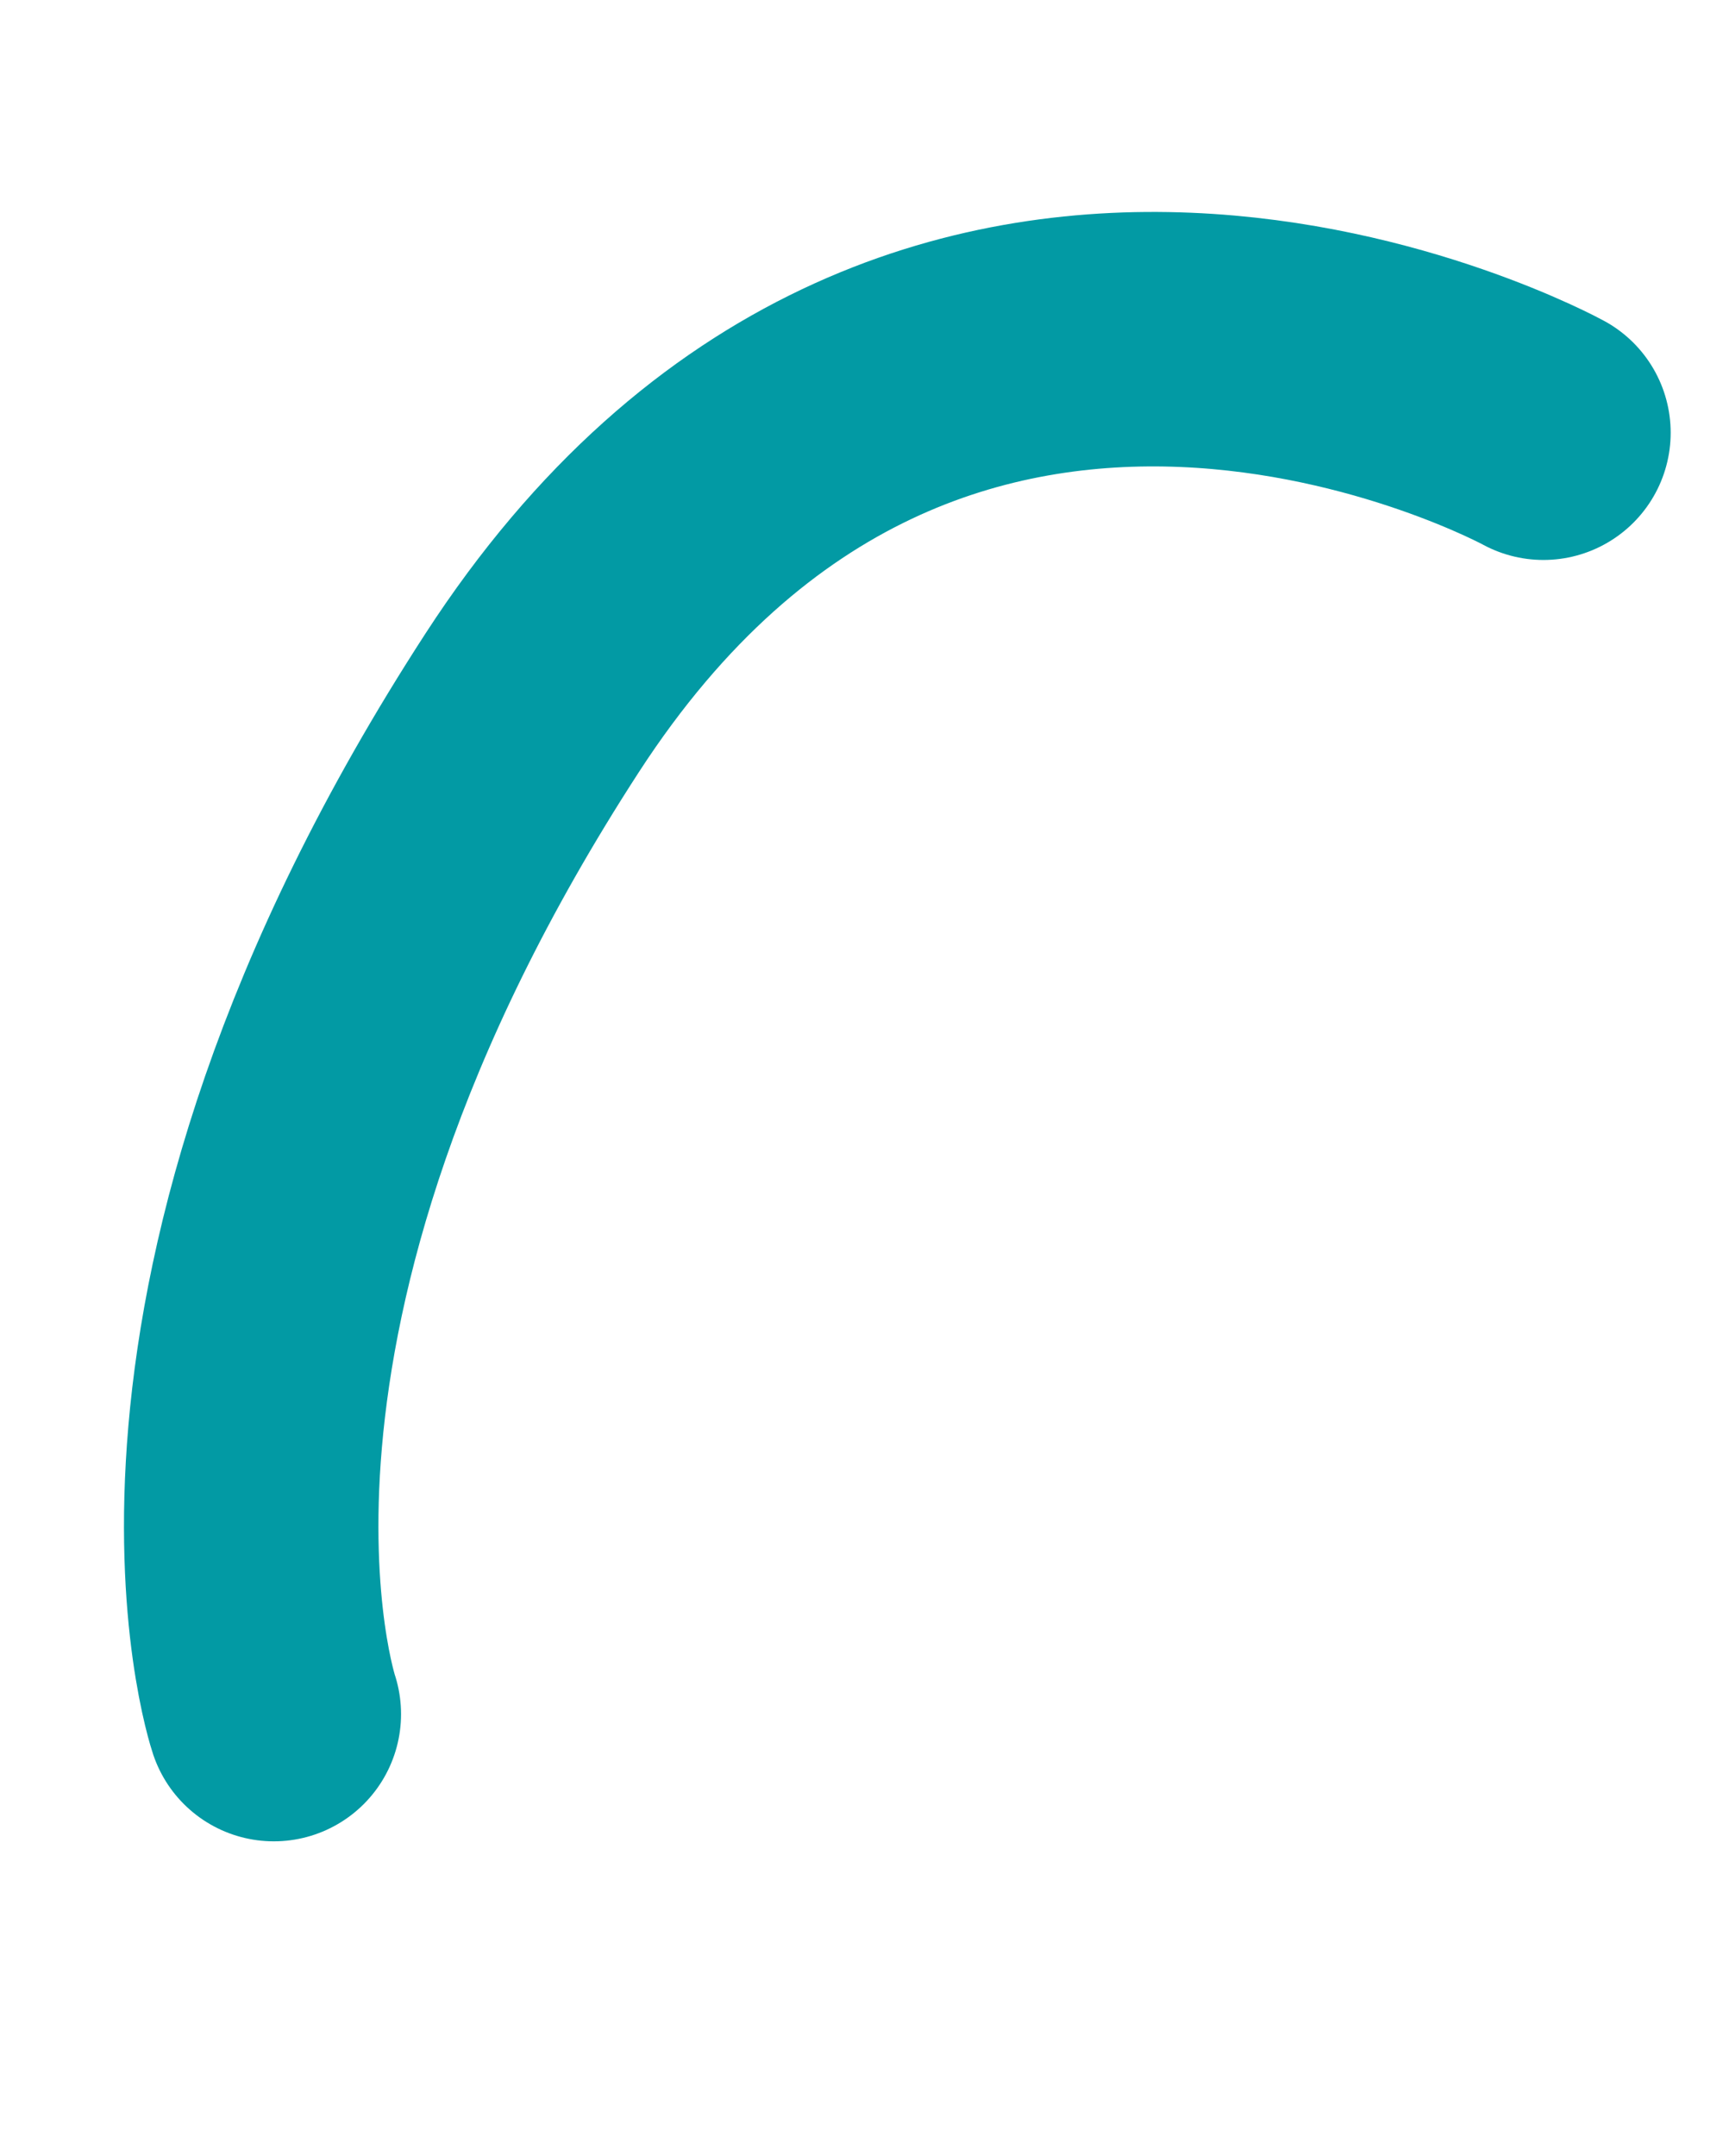 <svg xmlns="http://www.w3.org/2000/svg" width="122.33" height="152.502" viewBox="0 0 122.33 152.502">
  <g id="Group_195" data-name="Group 195" transform="matrix(0.966, 0.259, -0.259, 0.966, 0.935, 125.635)">
    <g id="Group_196" data-name="Group 196">
      <g id="Group_193" data-name="Group 193" transform="translate(79.956 -119.805)">
        <path id="Path_172" data-name="Path 172" d="M0,0S-48.356-11.765-64.155,36.986s.873,73.819.873,73.819" fill="none" stroke="#029aa4" stroke-linecap="round" stroke-width="18"/>
      </g>
    </g>
  </g>
</svg>
